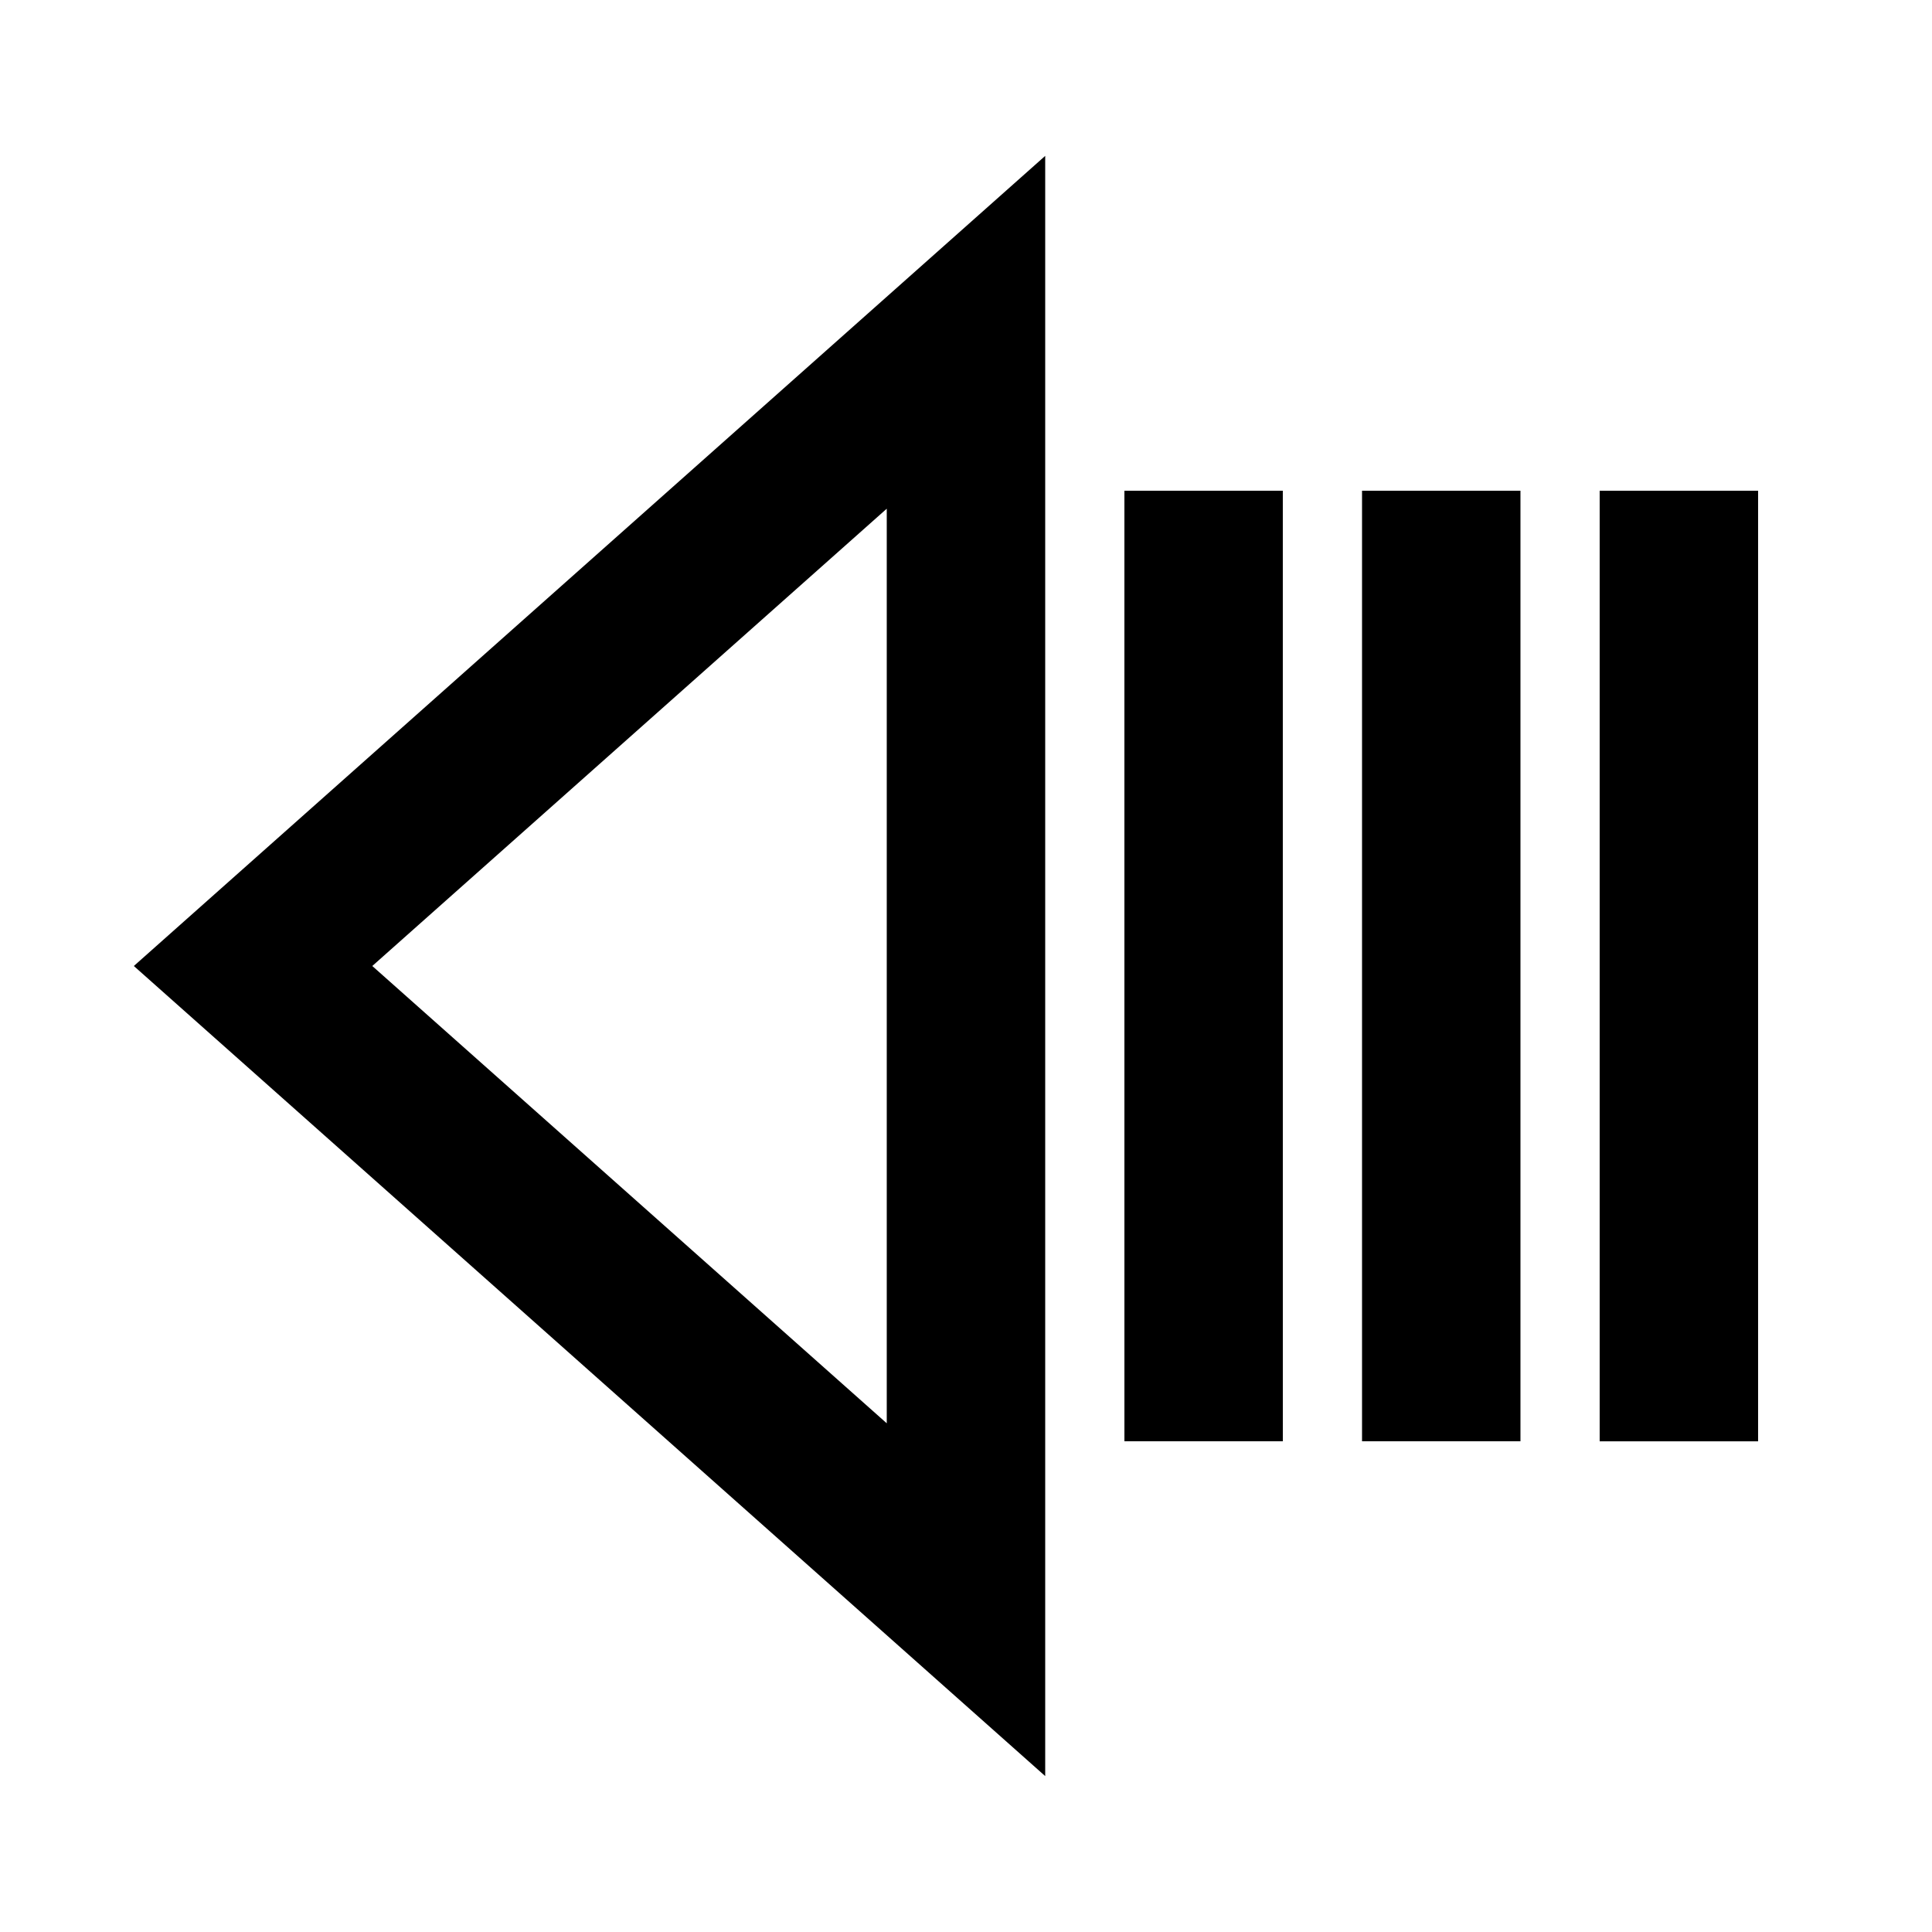 <?xml version="1.0" encoding="UTF-8"?>
<!-- The Best Svg Icon site in the world: iconSvg.co, Visit us! https://iconsvg.co -->
<svg fill="#000000" width="800px" height="800px" version="1.1" viewBox="144 144 512 512" xmlns="http://www.w3.org/2000/svg">
 <path d="m567.93 274.05h41.984v251.91h-41.984zm-62.977 251.9h41.984v-251.9h-41.984zm-62.973 0h41.984l-0.004-251.9h-41.984zm-262.51-125.95 241.52-214.69v429.37zm199.53-121.19-136.34 121.19 136.34 121.19z"/>
</svg>